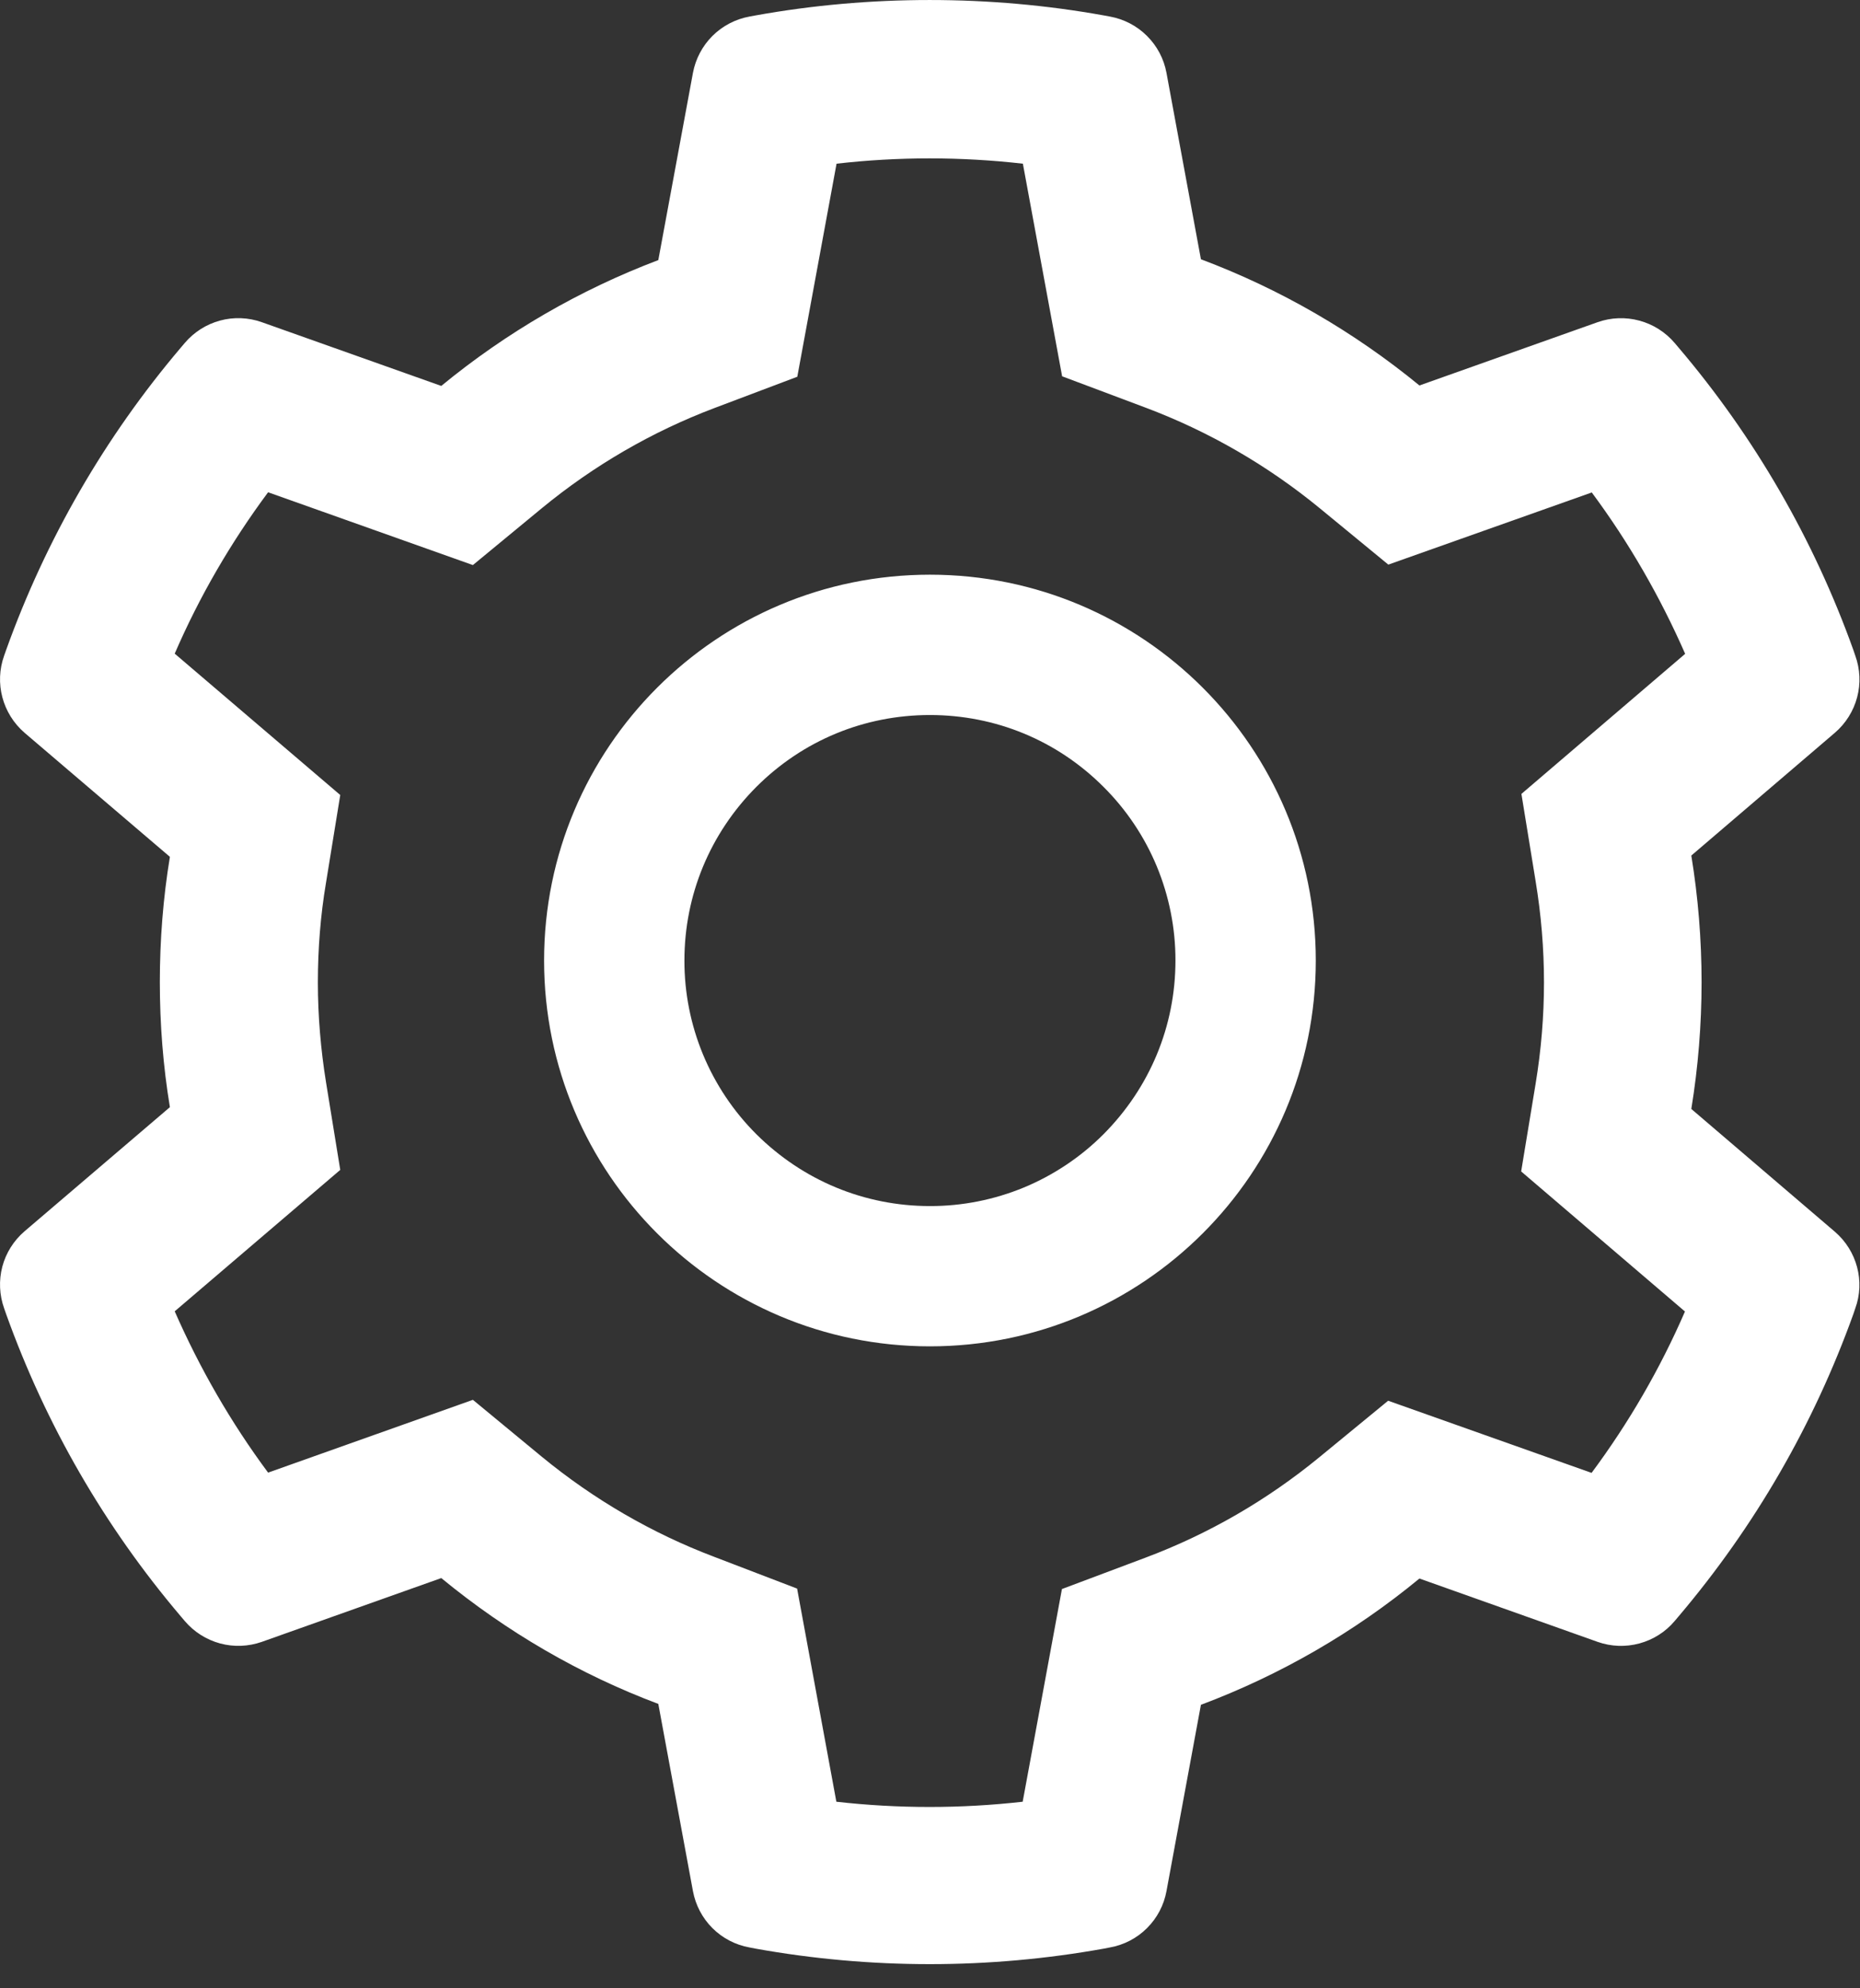 <?xml version="1.0" encoding="UTF-8"?>
<svg width="29px" height="31px" viewBox="0 0 29 31" version="1.1" xmlns="http://www.w3.org/2000/svg" xmlns:xlink="http://www.w3.org/1999/xlink">
    <rect x="0" y="0" width="29" height="31" fill="#333333" stroke="none"/>
    <title>ant-design_setting-outlined</title>
    <g id="Home" stroke="none" stroke-width="1" fill="none" fill-rule="evenodd">
        <g id="IL-CONFRONTO_DESKTOP-1920px" transform="translate(-484, -2131)" fill="#FFFFFF" fill-rule="nonzero">
            <g id="CONFRONTO-_1" transform="translate(399, 1355)">
                <g id="Group-25" transform="translate(0, 353)">
                    <g id="Group-7-Copy-2" transform="translate(0, 410)">
                        <g id="ant-design_setting-outlined" transform="translate(85, 13)">
                            <path d="M28.608,19.204 L26.37,17.29 C26.476,16.64 26.53,15.977 26.53,15.314 C26.53,14.651 26.476,13.988 26.37,13.339 L28.608,11.425 C28.777,11.28 28.898,11.087 28.955,10.873 C29.012,10.658 29.002,10.431 28.926,10.221 L28.896,10.133 C28.279,8.41 27.356,6.813 26.171,5.419 L26.11,5.347 C25.966,5.178 25.775,5.057 25.56,4.999 C25.346,4.941 25.12,4.949 24.91,5.023 L22.131,6.01 C21.106,5.17 19.961,4.507 18.724,4.042 L18.187,1.136 C18.147,0.918 18.041,0.717 17.883,0.56 C17.726,0.403 17.524,0.298 17.305,0.258 L17.213,0.241 C15.432,-0.08 13.559,-0.08 11.778,0.241 L11.686,0.258 C11.467,0.298 11.266,0.403 11.108,0.56 C10.951,0.717 10.845,0.918 10.804,1.136 L10.264,4.055 C9.037,4.52 7.894,5.183 6.88,6.017 L4.081,5.023 C3.872,4.949 3.645,4.94 3.431,4.998 C3.216,5.056 3.025,5.178 2.881,5.347 L2.82,5.419 C1.636,6.814 0.714,8.411 0.096,10.133 L0.065,10.221 C-0.089,10.649 0.038,11.127 0.383,11.425 L2.649,13.359 C2.543,14.002 2.492,14.658 2.492,15.311 C2.492,15.967 2.543,16.623 2.649,17.262 L0.383,19.197 C0.214,19.342 0.093,19.534 0.036,19.749 C-0.02,19.964 -0.01,20.191 0.065,20.4 L0.096,20.489 C0.714,22.212 1.63,23.801 2.82,25.202 L2.881,25.274 C3.025,25.443 3.217,25.565 3.431,25.623 C3.645,25.681 3.872,25.672 4.081,25.599 L6.88,24.604 C7.899,25.442 9.037,26.105 10.264,26.566 L10.804,29.485 C10.845,29.704 10.951,29.905 11.108,30.062 C11.266,30.219 11.467,30.324 11.686,30.363 L11.778,30.381 C13.576,30.704 15.416,30.704 17.213,30.381 L17.305,30.363 C17.524,30.324 17.726,30.219 17.883,30.062 C18.041,29.905 18.147,29.704 18.187,29.485 L18.724,26.58 C19.96,26.116 21.112,25.451 22.131,24.611 L24.91,25.599 C25.12,25.673 25.346,25.681 25.561,25.623 C25.775,25.565 25.967,25.444 26.11,25.274 L26.171,25.202 C27.361,23.798 28.277,22.212 28.896,20.489 L28.926,20.4 C29.08,19.98 28.954,19.501 28.608,19.204 Z M23.943,13.742 C24.028,14.258 24.073,14.788 24.073,15.318 C24.073,15.847 24.028,16.377 23.943,16.893 L23.717,18.264 L26.271,20.448 C25.884,21.34 25.395,22.184 24.815,22.964 L21.643,21.839 L20.569,22.721 C19.752,23.391 18.843,23.917 17.859,24.286 L16.557,24.775 L15.945,28.091 C14.98,28.2 14.005,28.2 13.04,28.091 L12.428,24.768 L11.136,24.273 C10.162,23.904 9.256,23.377 8.446,22.711 L7.373,21.825 L4.18,22.96 C3.599,22.177 3.114,21.333 2.724,20.445 L5.305,18.24 L5.083,16.873 C5.001,16.363 4.956,15.837 4.956,15.318 C4.956,14.795 4.997,14.272 5.083,13.762 L5.305,12.395 L2.724,10.191 C3.11,9.299 3.599,8.458 4.18,7.675 L7.373,8.81 L8.446,7.925 C9.256,7.258 10.162,6.732 11.136,6.363 L12.431,5.874 L13.043,2.552 C14.003,2.442 14.984,2.442 15.948,2.552 L16.56,5.867 L17.862,6.356 C18.843,6.725 19.756,7.251 20.573,7.921 L21.646,8.803 L24.818,7.678 C25.399,8.461 25.884,9.305 26.274,10.194 L23.721,12.378 L23.943,13.742 Z M14.499,8.96 C11.177,8.96 8.483,11.654 8.483,14.976 C8.483,18.298 11.177,20.991 14.499,20.991 C17.821,20.991 20.515,18.298 20.515,14.976 C20.515,11.654 17.821,8.96 14.499,8.96 Z M17.206,17.683 C16.851,18.039 16.429,18.321 15.965,18.514 C15.5,18.706 15.002,18.805 14.499,18.804 C13.477,18.804 12.517,18.404 11.792,17.683 C11.436,17.328 11.154,16.906 10.961,16.441 C10.769,15.977 10.67,15.479 10.671,14.976 C10.671,13.954 11.071,12.993 11.792,12.269 C12.517,11.544 13.477,11.148 14.499,11.148 C15.521,11.148 16.482,11.544 17.206,12.269 C17.562,12.624 17.845,13.046 18.037,13.51 C18.229,13.975 18.328,14.473 18.327,14.976 C18.327,15.998 17.927,16.958 17.206,17.683 Z" id="Shape"></path>
                        </g>
                    </g>
                </g>
            </g>
        </g>
    </g>
</svg>